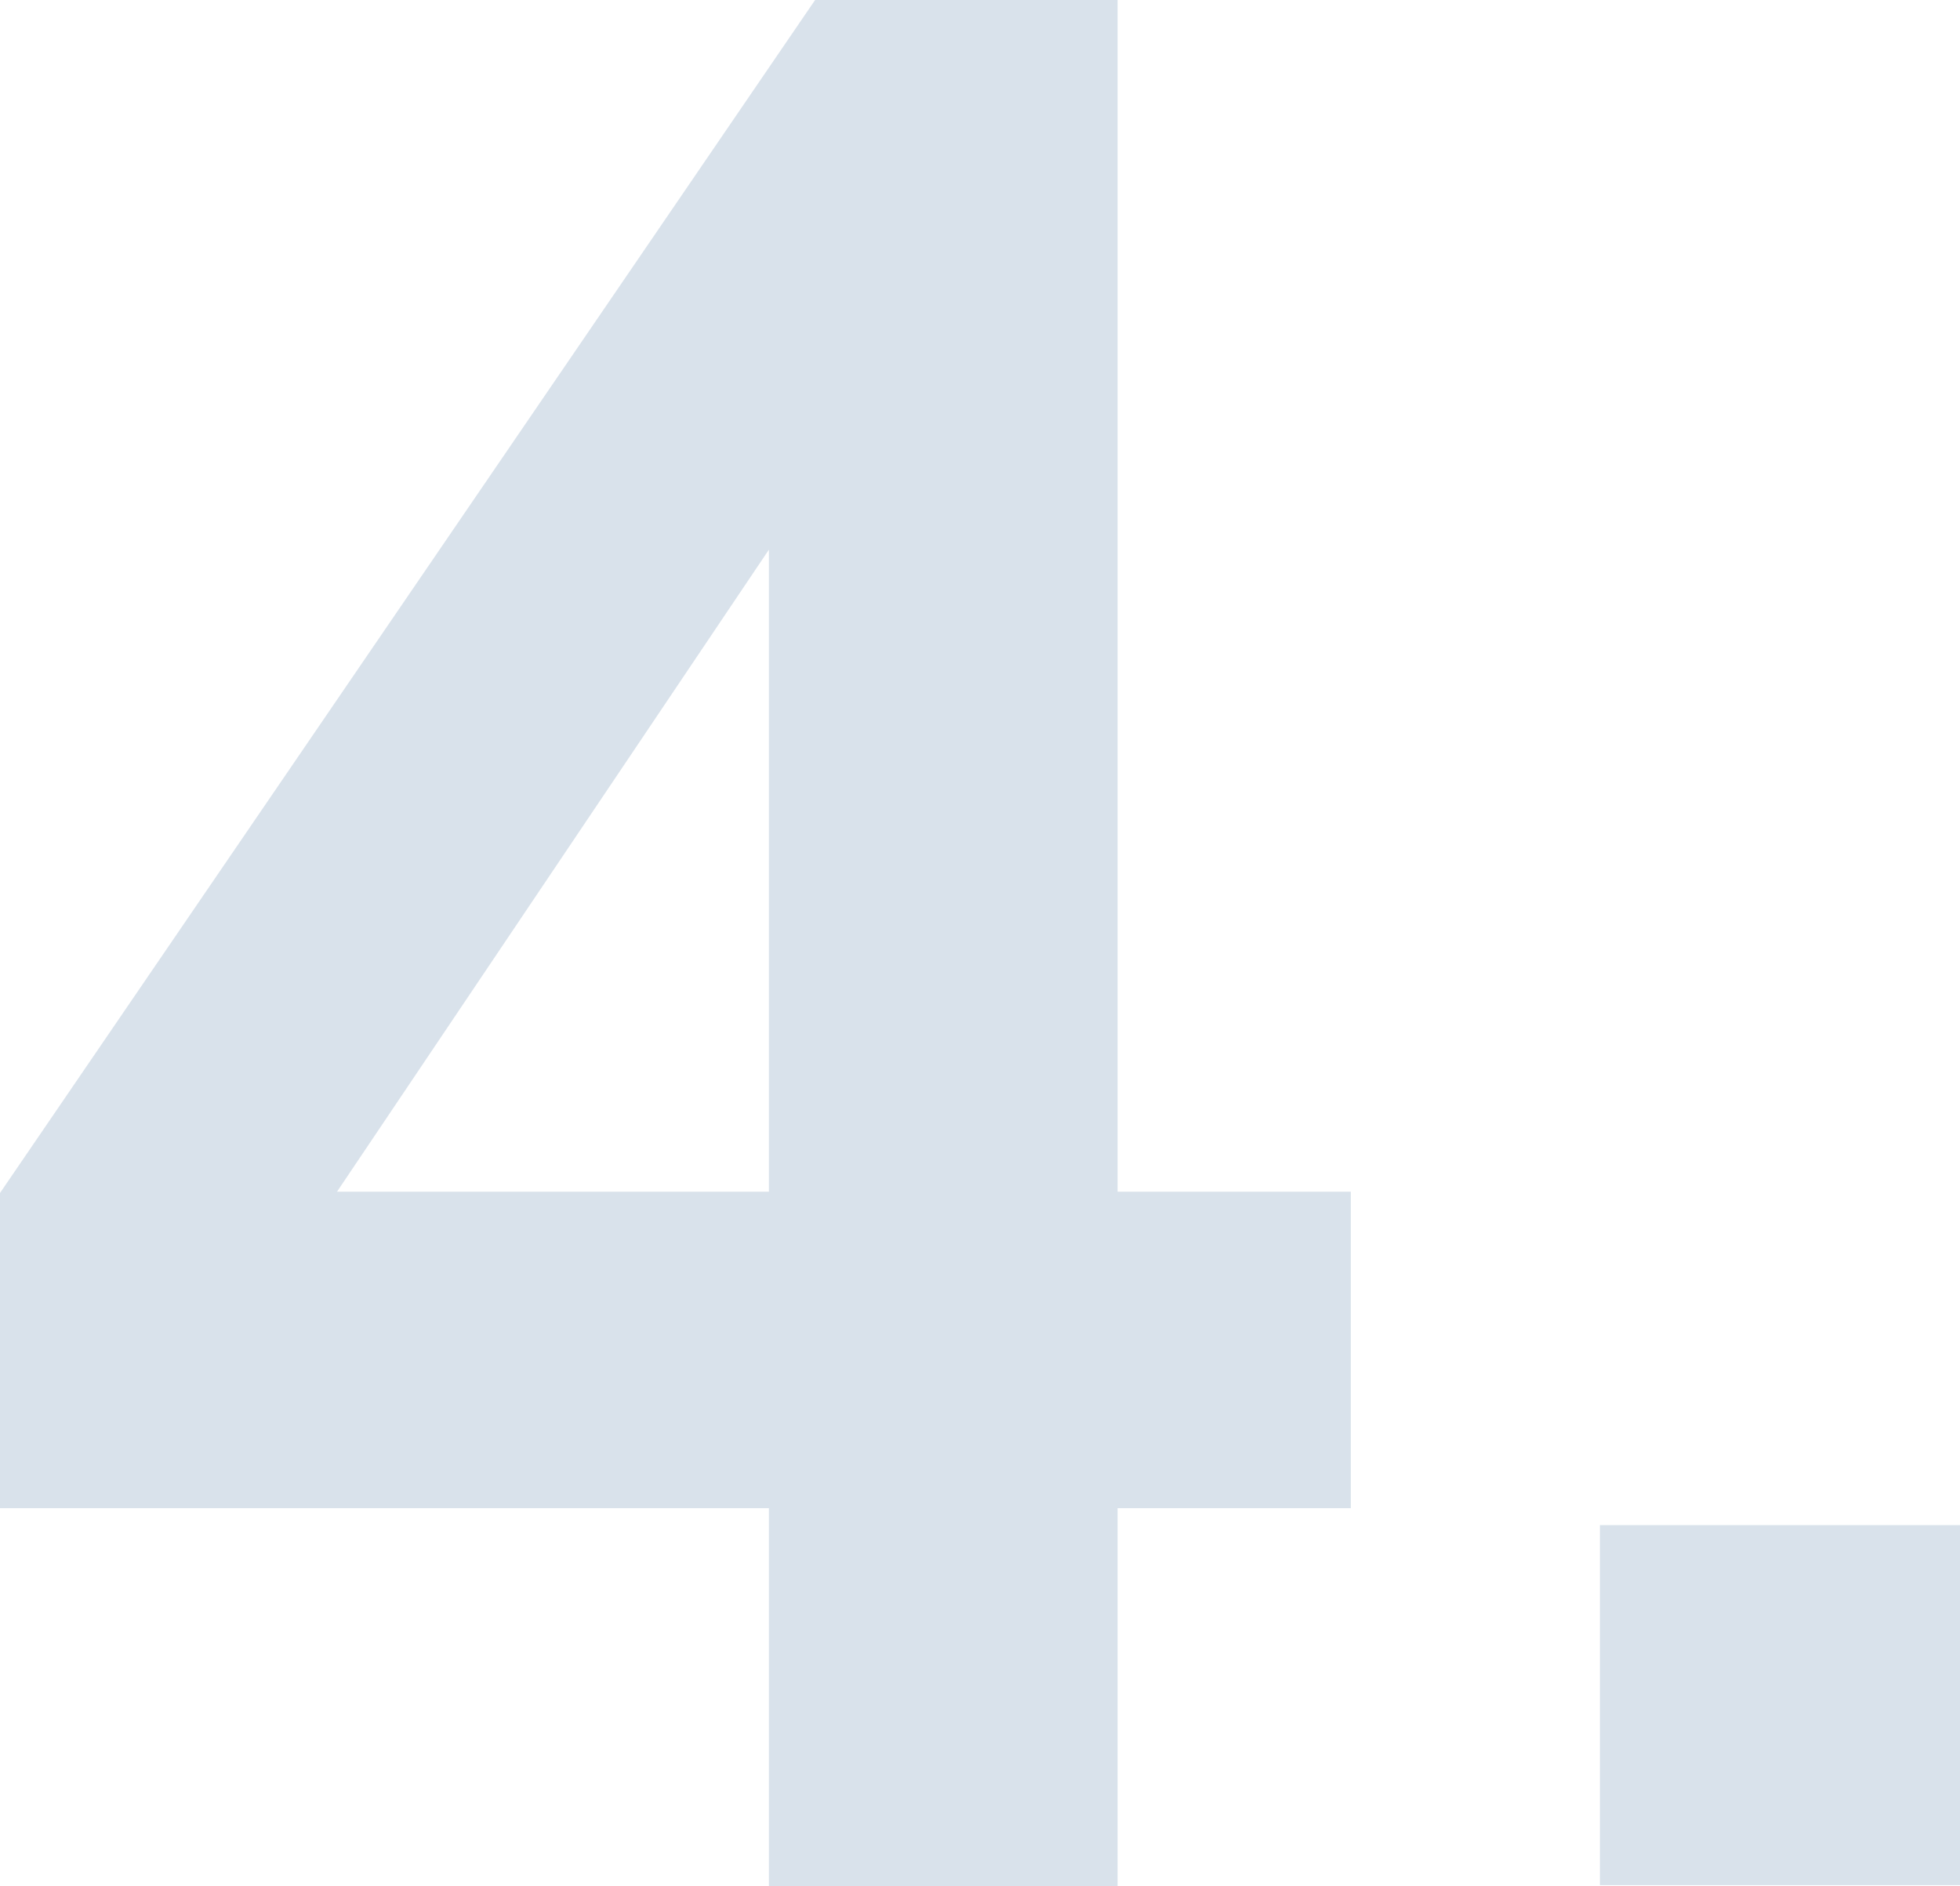 <?xml version="1.0" encoding="UTF-8"?>
<svg id="Ebene_1" data-name="Ebene 1" xmlns="http://www.w3.org/2000/svg" viewBox="0 0 149.35 143.75">
  <defs>
    <style>
      .cls-1 {
        fill: #003f78;
        opacity: .15;
      }
    </style>
  </defs>
  <path class="cls-1" d="M121.91,143.67v-27.44h27.44v27.44h-27.44Z"/>
  <path class="cls-1" d="M58.59,143.75v-28.81H0v-24.02L62.11,0h23.05v90.82h17.77v24.12h-17.77v28.81h-26.56ZM58.59,90.82v-48.93l-32.91,48.93h32.91Z"/>
</svg>